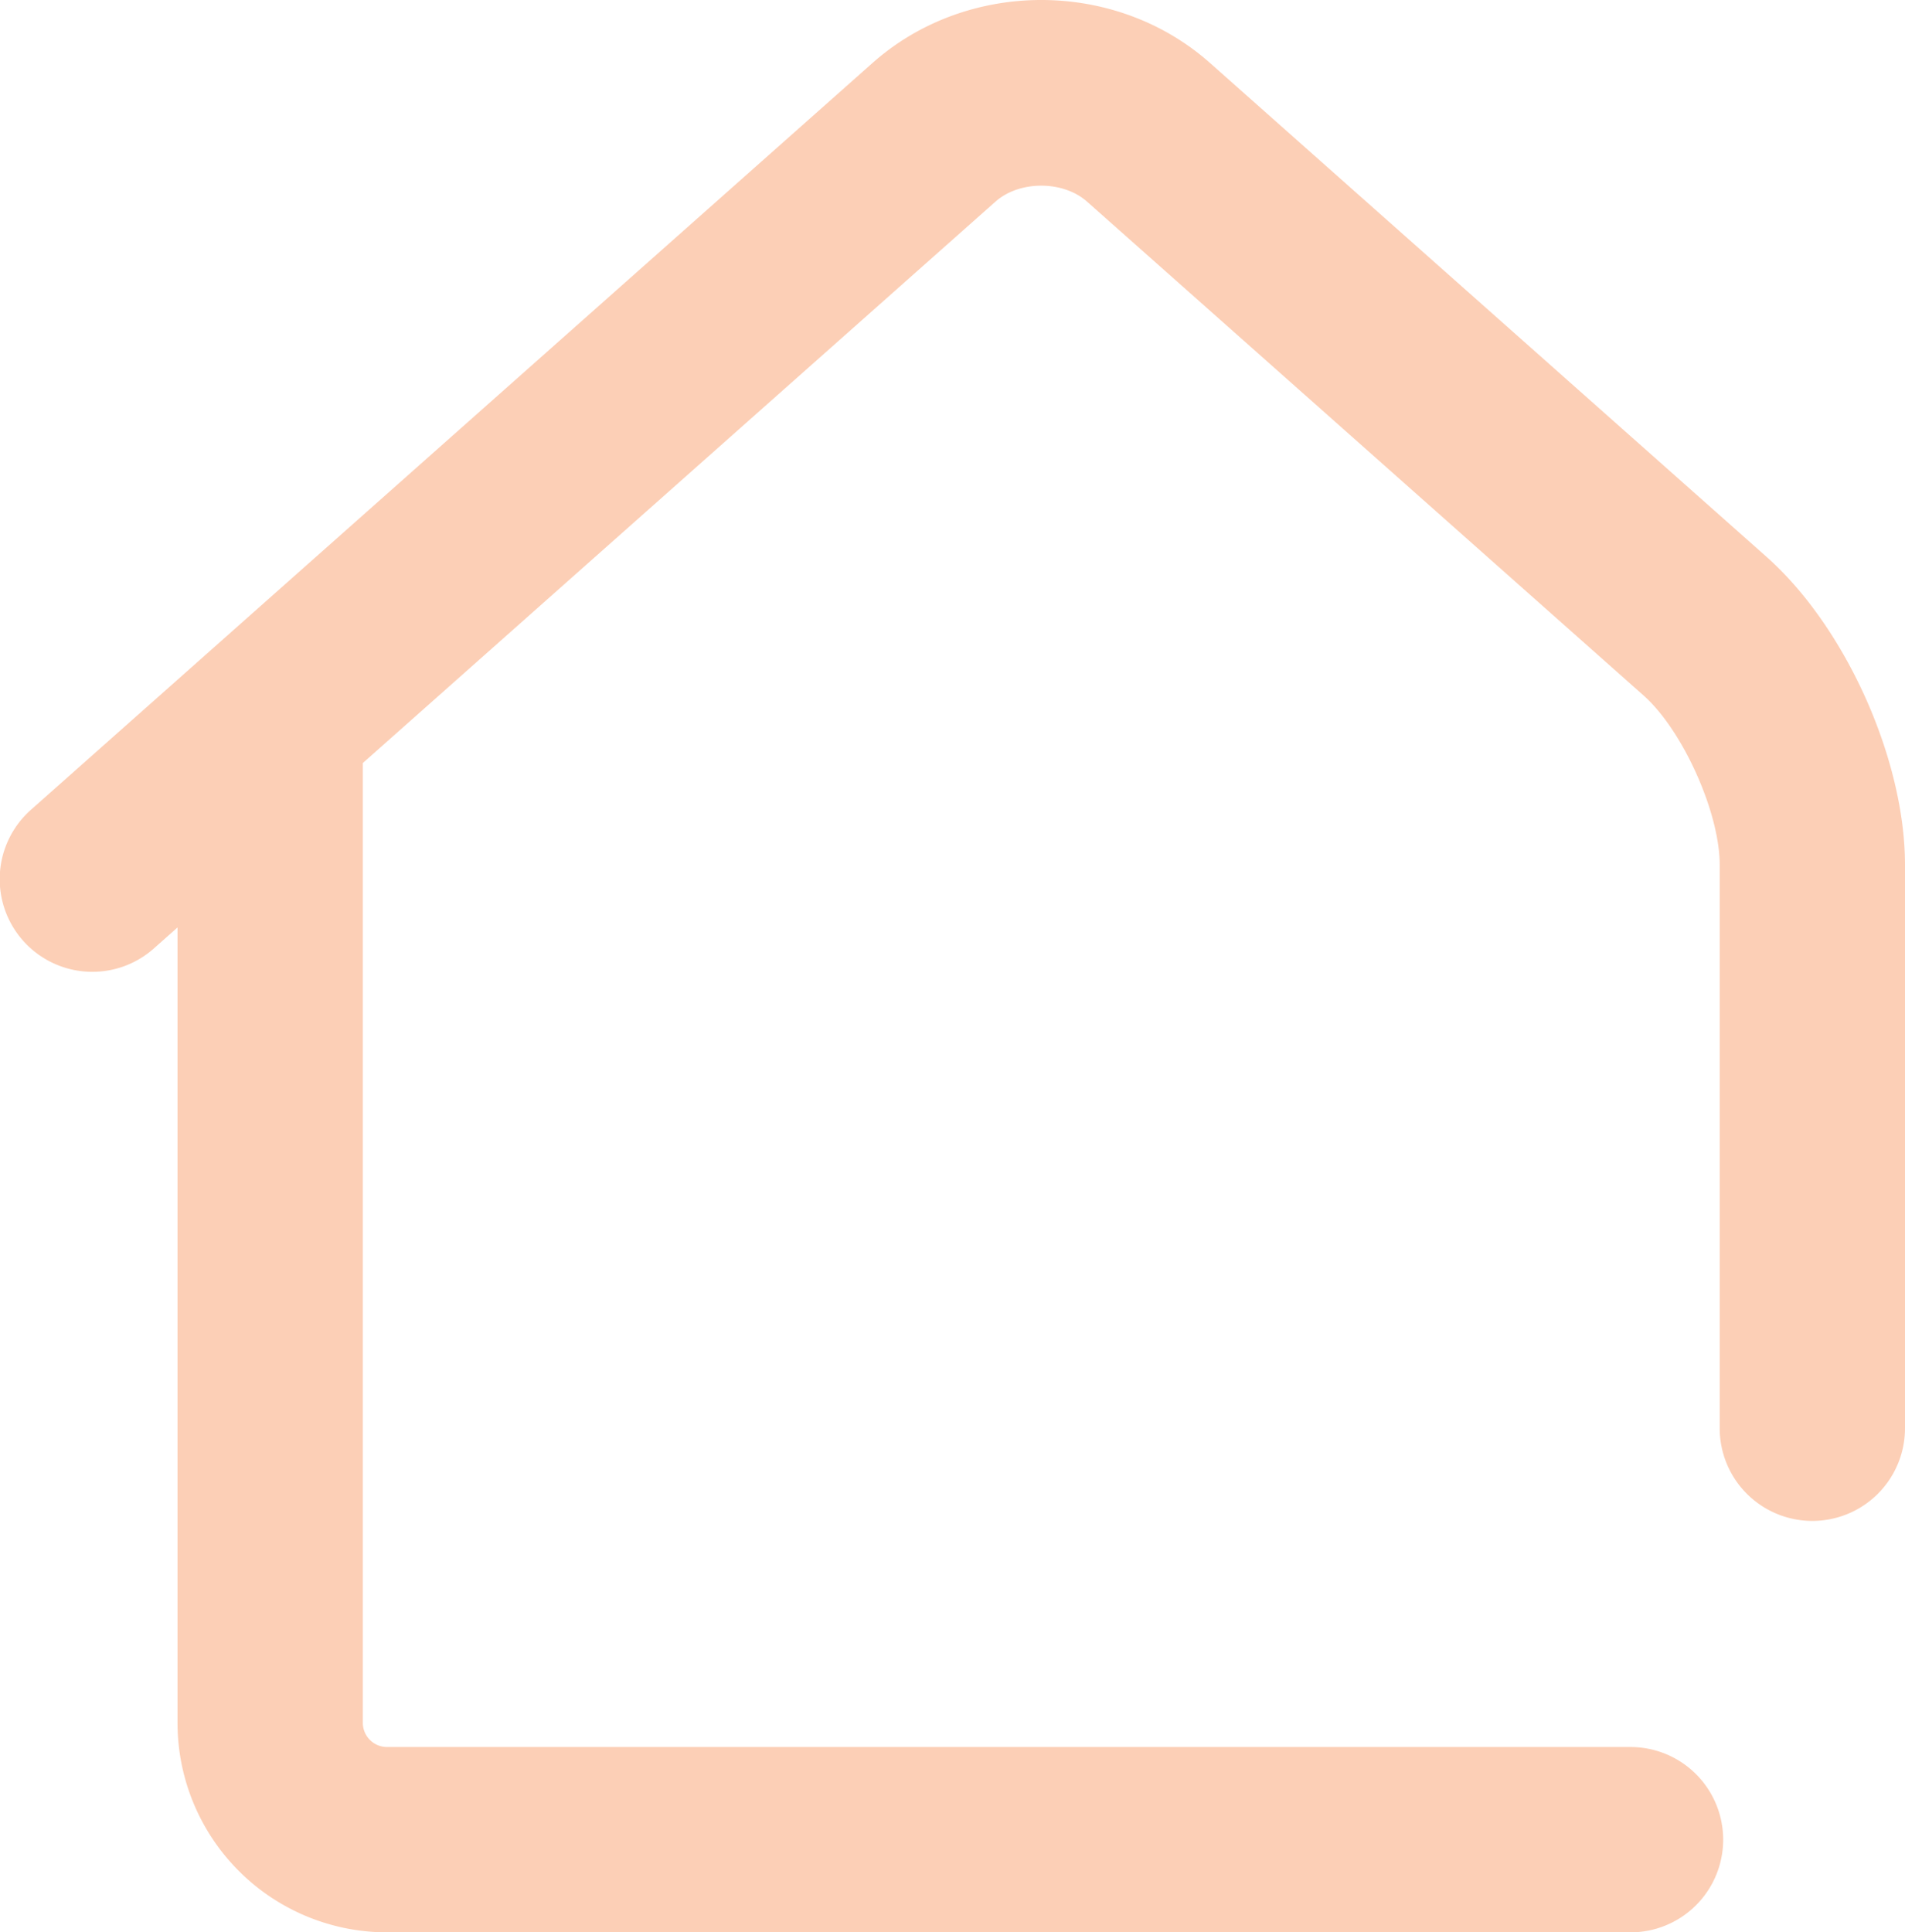 <svg xmlns="http://www.w3.org/2000/svg" width="647.139" height="656.317" viewBox="0 0 647.139 656.317">
    <path d="M672.628 283.728 483.561 115.979c-32.141-28.522-82.506-28.522-114.654 0L83.1 369.566a31.471 31.471 0 1 0 41.771 47.083l7.948-7.049v270.229a71.154 71.154 0 0 0 71.081 71.076h422.334a31.473 31.473 0 1 0 0-62.945H203.9a8.239 8.239 0 0 1-8.131-8.131V353.752l214.913-190.683c8.141-7.224 22.966-7.224 31.107 0l189.06 167.741c13.291 11.791 25.858 39.742 25.858 57.51v191.193a31.473 31.473 0 1 0 62.945 0V388.32c0-35.836-20.216-80.806-47.025-104.593" transform="translate(-72.514 -94.588)" style="fill:#f5600d;opacity:.3"/>
</svg>
